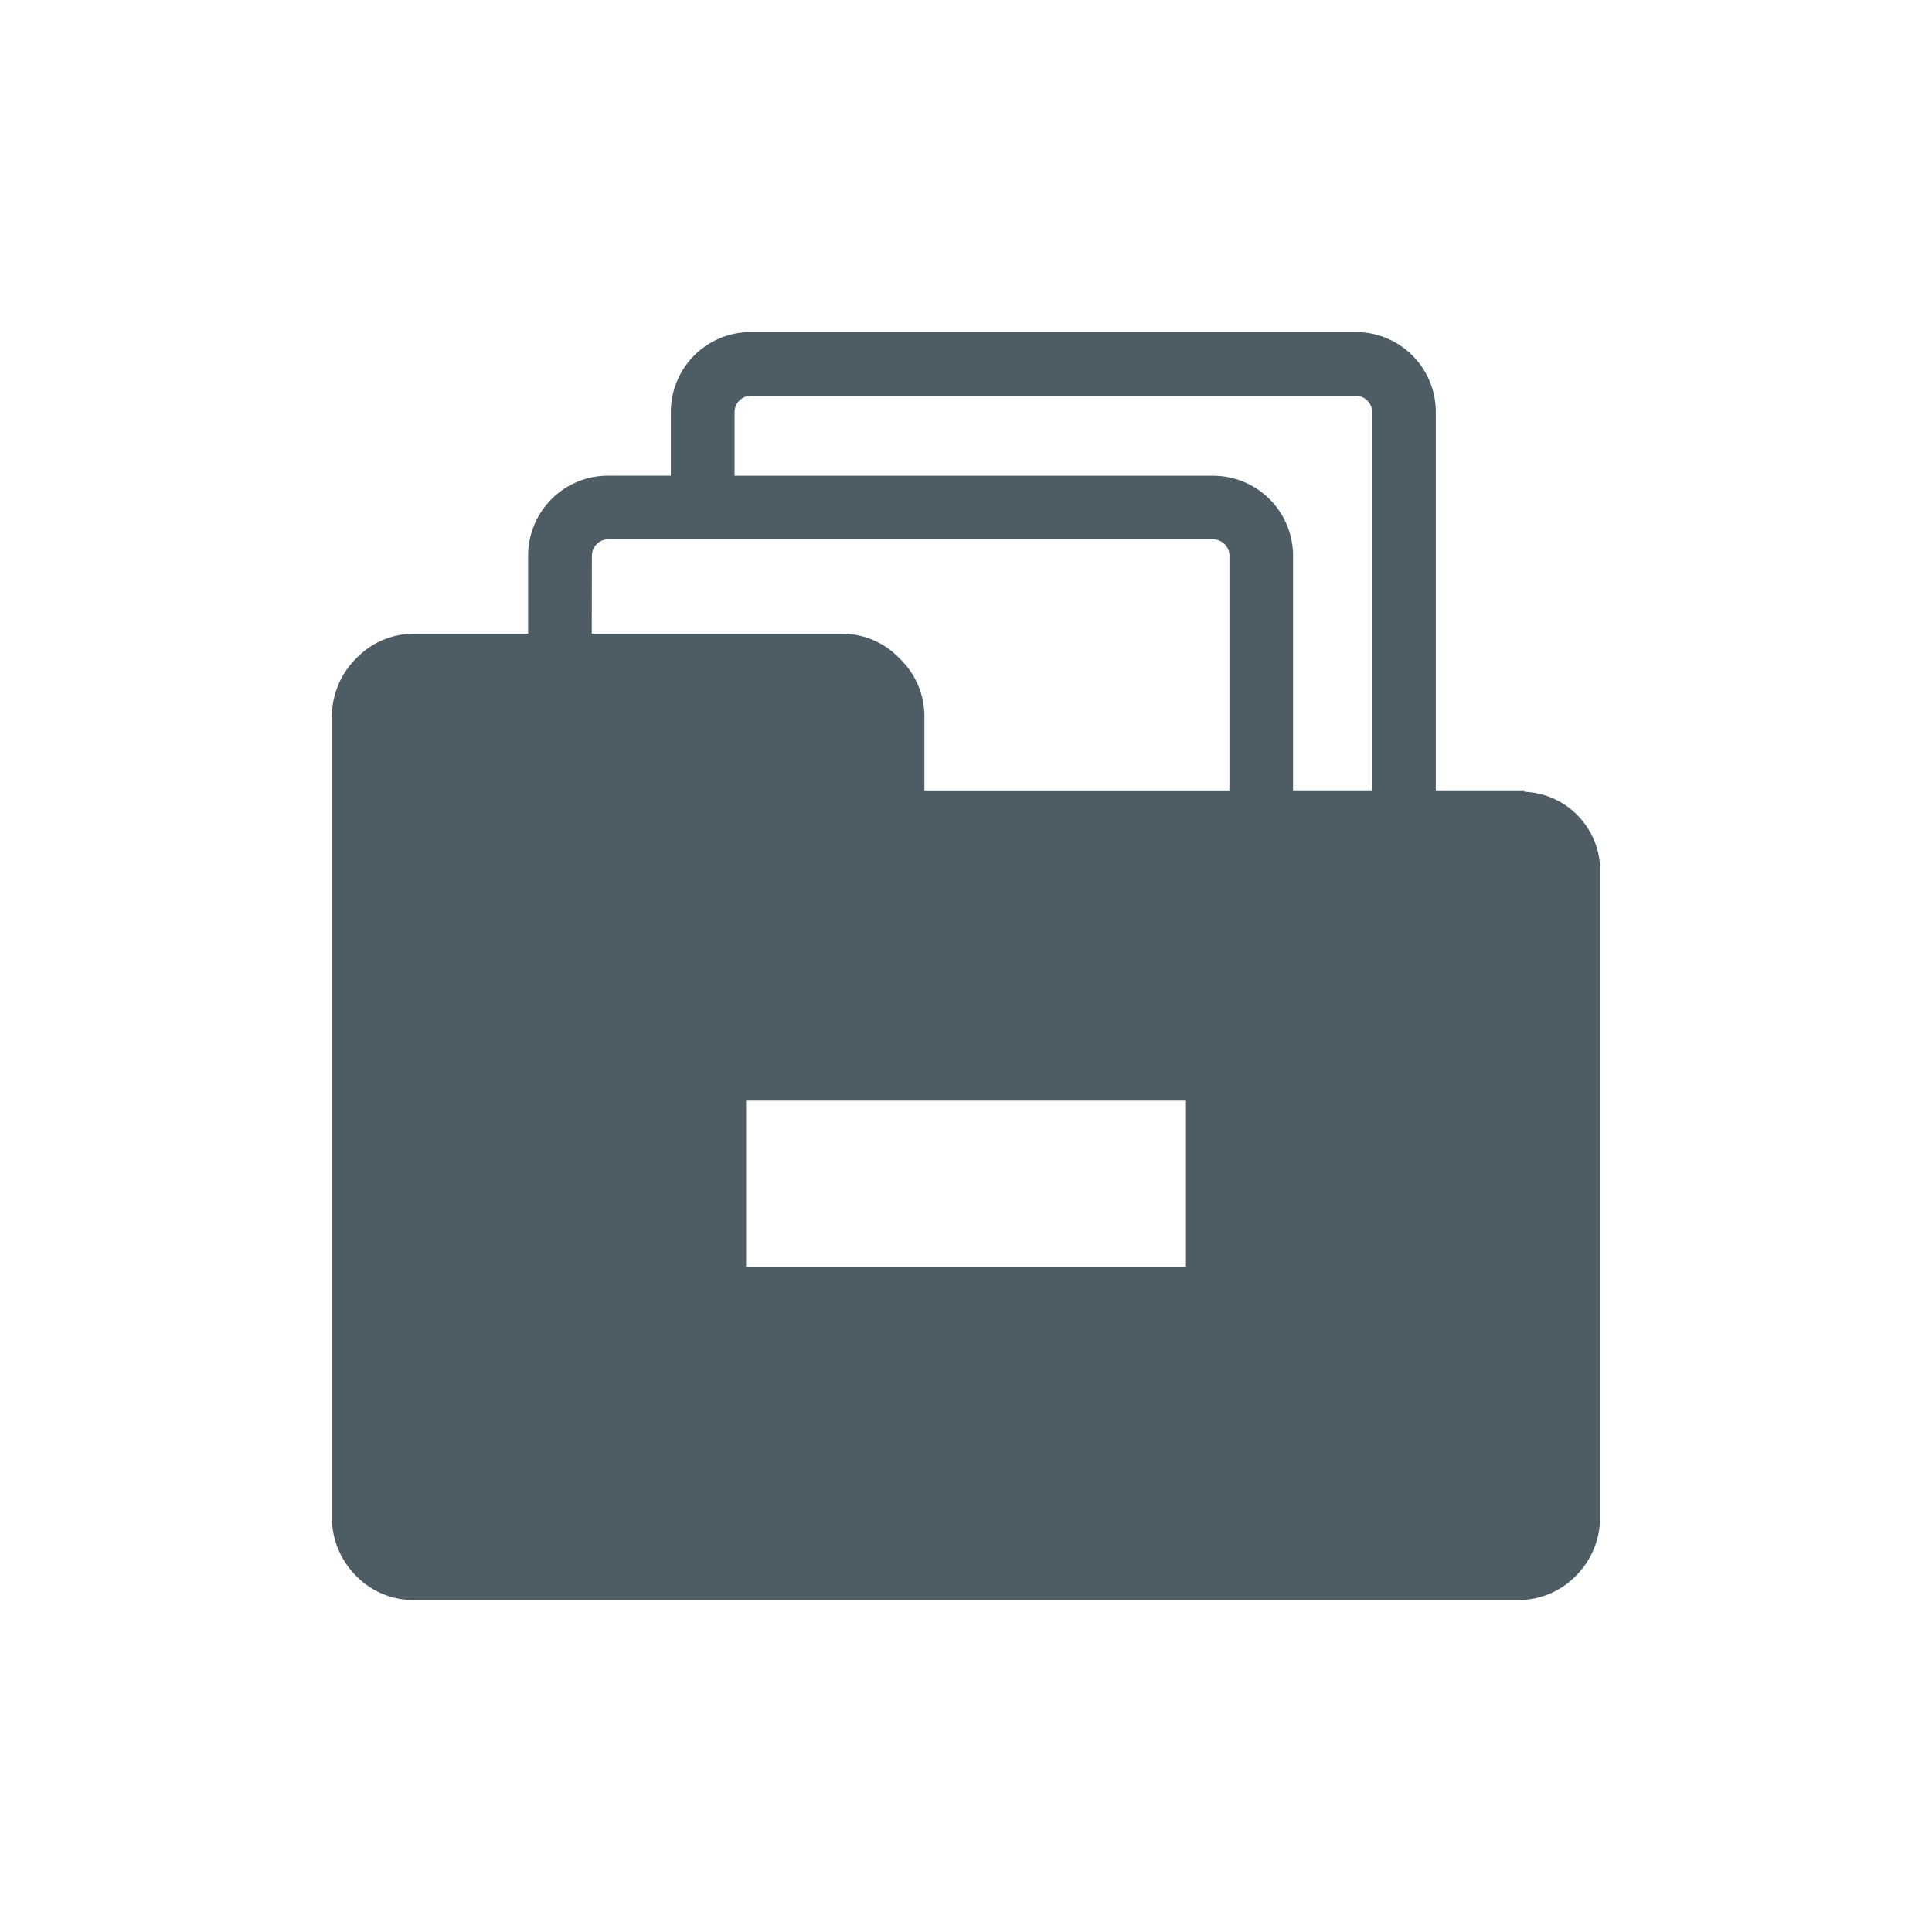 <svg xmlns="http://www.w3.org/2000/svg" width="48" height="48" viewBox="0 0 48 48"><title>s</title><path d="M37.872,19.672v-.035h-2.2V10.229A1.986,1.986,0,0,0,33.69,8.25H18.646a1.985,1.985,0,0,0-1.979,1.979v1.589H15.1a1.986,1.986,0,0,0-1.979,1.98v1.947H10.316a1.985,1.985,0,0,0-1.469.615,2.024,2.024,0,0,0-.6,1.451V37.684a2.043,2.043,0,0,0,.6,1.468,1.986,1.986,0,0,0,1.469.6H37.683a1.986,1.986,0,0,0,1.469-.6,2.04,2.04,0,0,0,.6-1.468V21.515A1.958,1.958,0,0,0,37.872,19.672ZM18.25,10.229a.407.407,0,0,1,.4-.395H33.69a.406.406,0,0,1,.4.395v9.408H32.125V13.8a1.986,1.986,0,0,0-1.98-1.98H18.25ZM14.705,13.8a.407.407,0,0,1,.4-.4H30.145a.406.406,0,0,1,.4.4v5.839H22.967V17.811a1.99,1.99,0,0,0-.616-1.451,1.969,1.969,0,0,0-1.449-.615h-6.2ZM29.464,31.476H18.536v-4.13H29.464Z" style="fill:#4E5D65"/></svg>